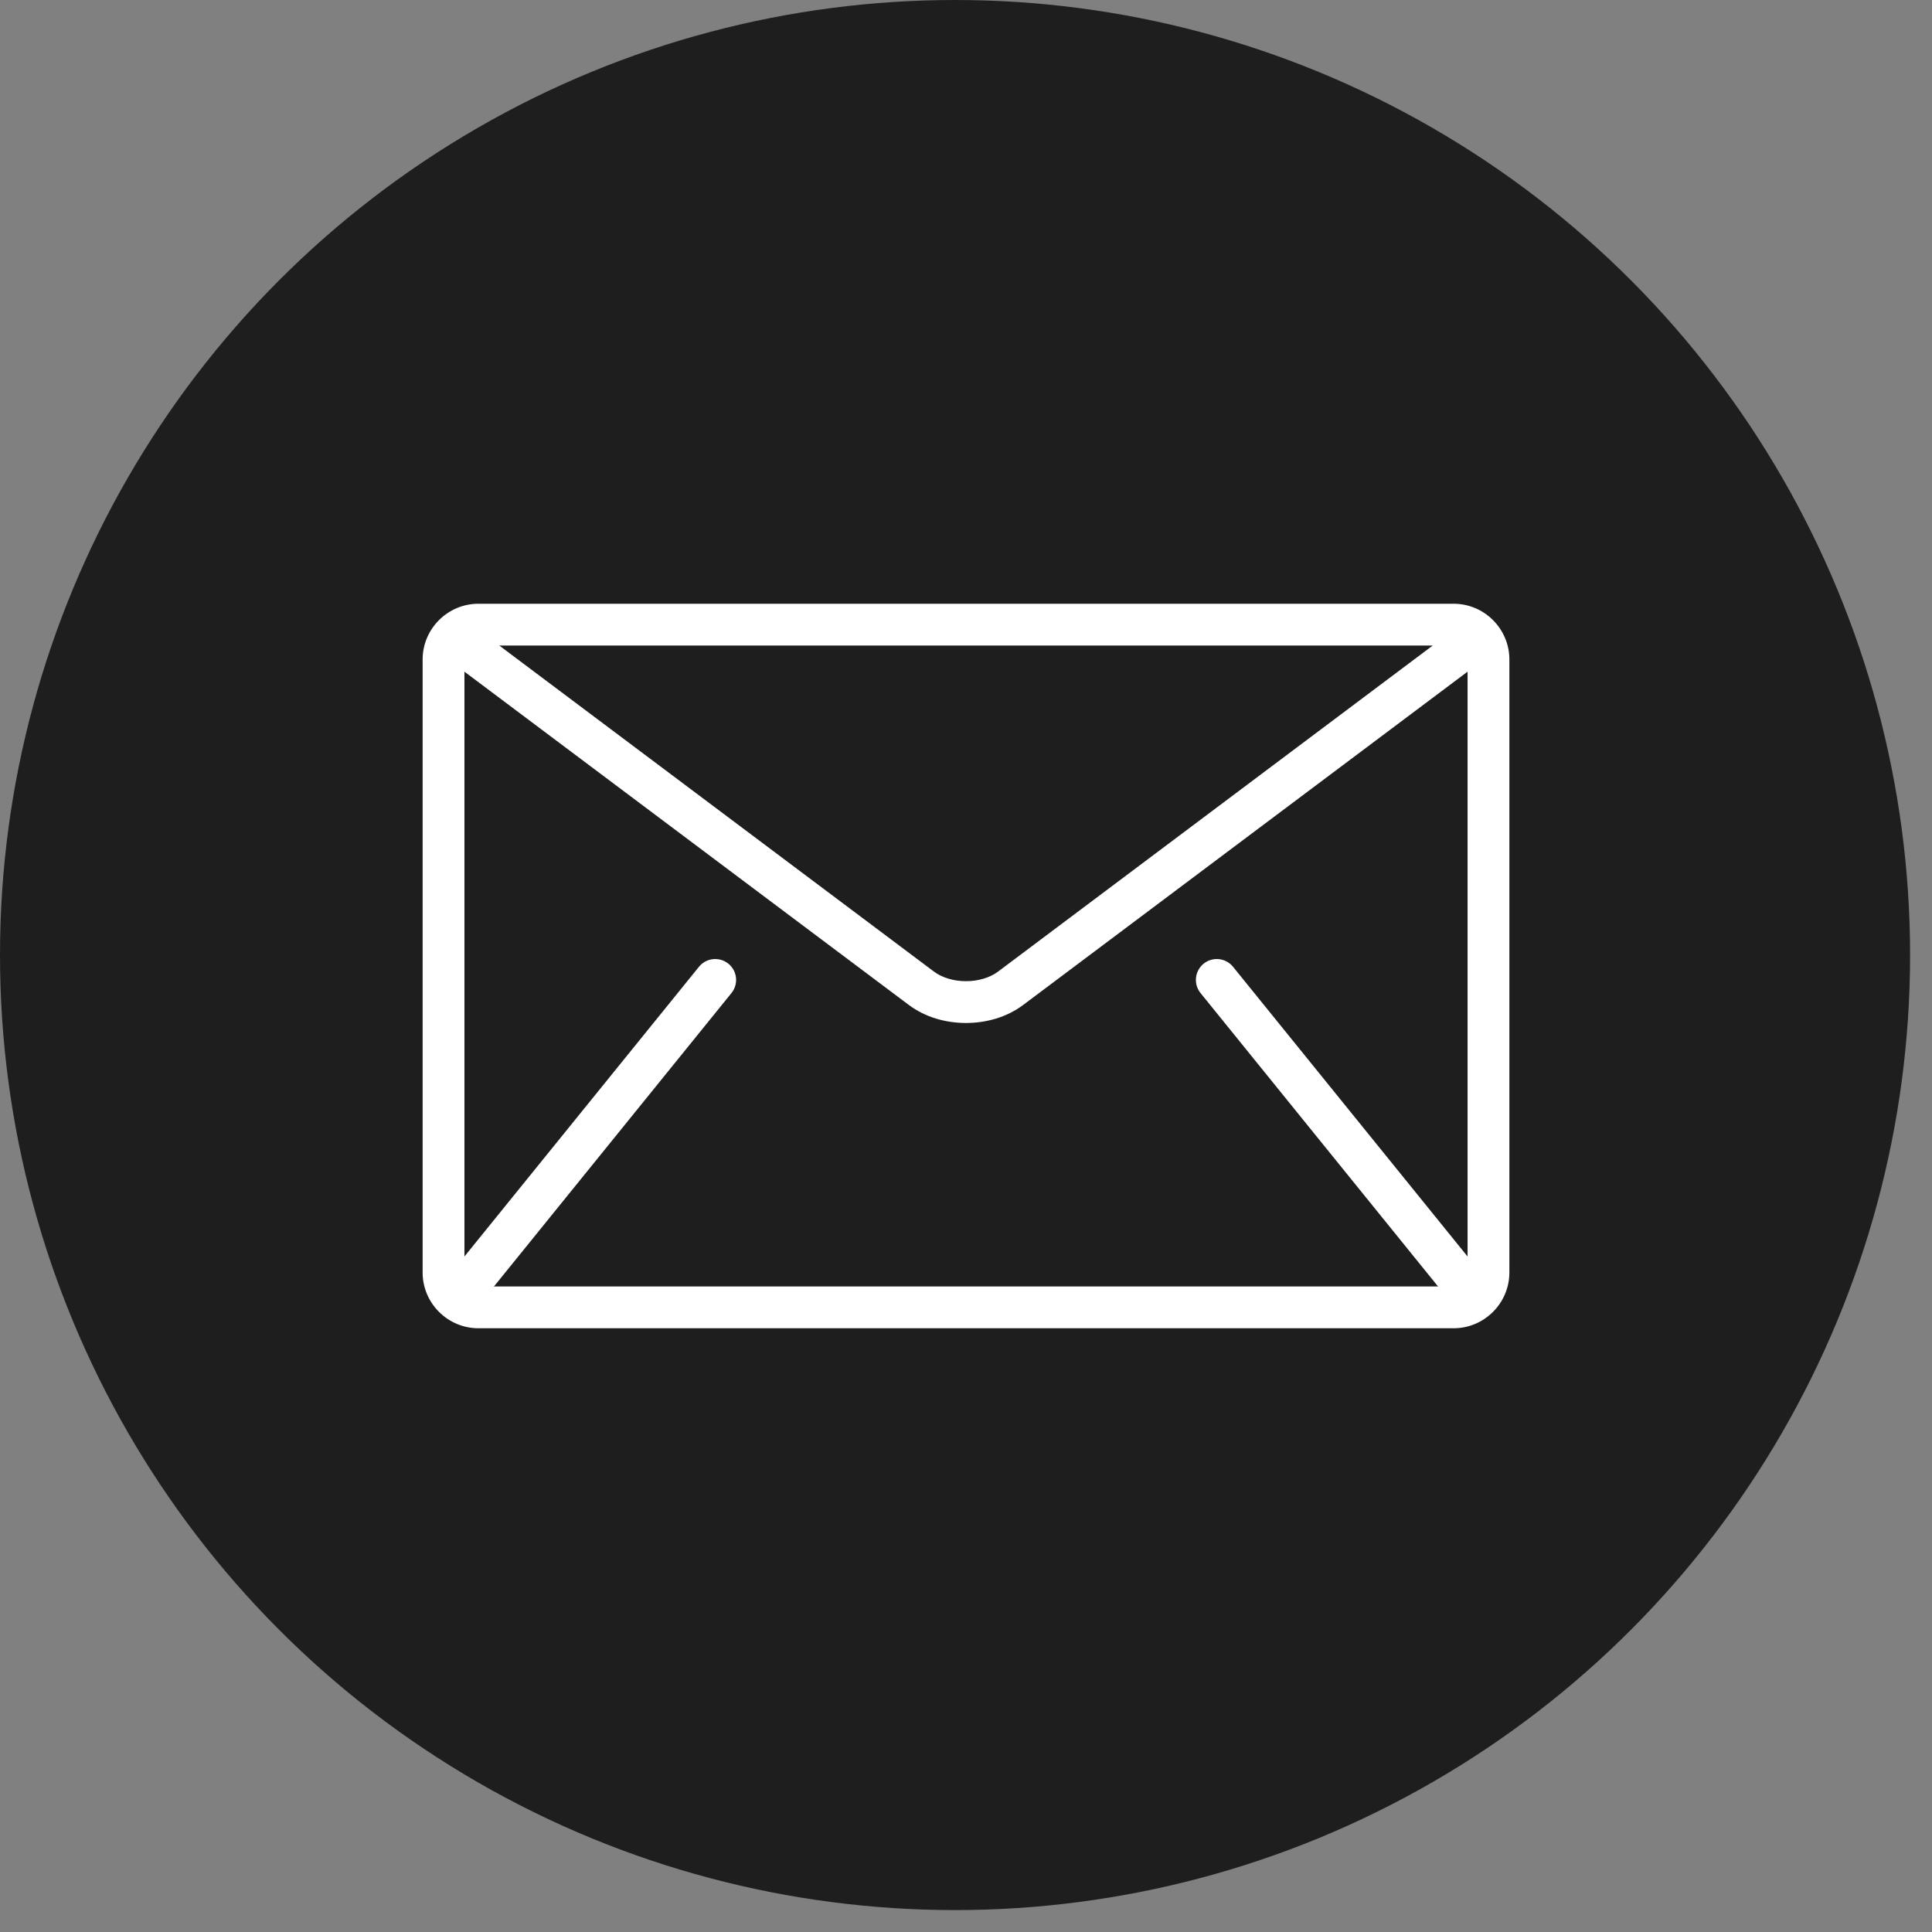 <svg width="64" height="64" viewBox="0 0 64 64" fill="none" xmlns="http://www.w3.org/2000/svg">
<rect x="0" y="0" width="64" height="64" fill="#808080" stroke="none"/>
<circle cx="31.637" cy="31.637" r="31.637" fill="#1E1E1E"/>
<path d="M48.154 20H15.846C14.831 20 14 20.831 14 21.846V42.154C14 43.169 14.831 44 15.846 44H48.154C49.169 44 50 43.169 50 42.154V21.846C50 20.831 49.169 20 48.154 20ZM47.461 21.384L33.062 32.185C32.803 32.382 32.406 32.505 32 32.503C31.594 32.505 31.197 32.382 30.938 32.185L16.539 21.384H47.461ZM39.77 32.897L47.616 42.59C47.623 42.599 47.633 42.607 47.642 42.615H16.358C16.367 42.606 16.376 42.599 16.384 42.59L24.23 32.897C24.471 32.6 24.425 32.164 24.128 31.923C23.83 31.683 23.395 31.729 23.154 32.026L15.385 41.623V22.25L30.108 33.292C30.661 33.704 31.334 33.886 32 33.888C32.664 33.886 33.338 33.705 33.892 33.292L48.615 22.25V41.623L40.846 32.026C40.605 31.729 40.169 31.683 39.872 31.923C39.575 32.164 39.529 32.6 39.77 32.897Z" fill="white"/>
</svg>
